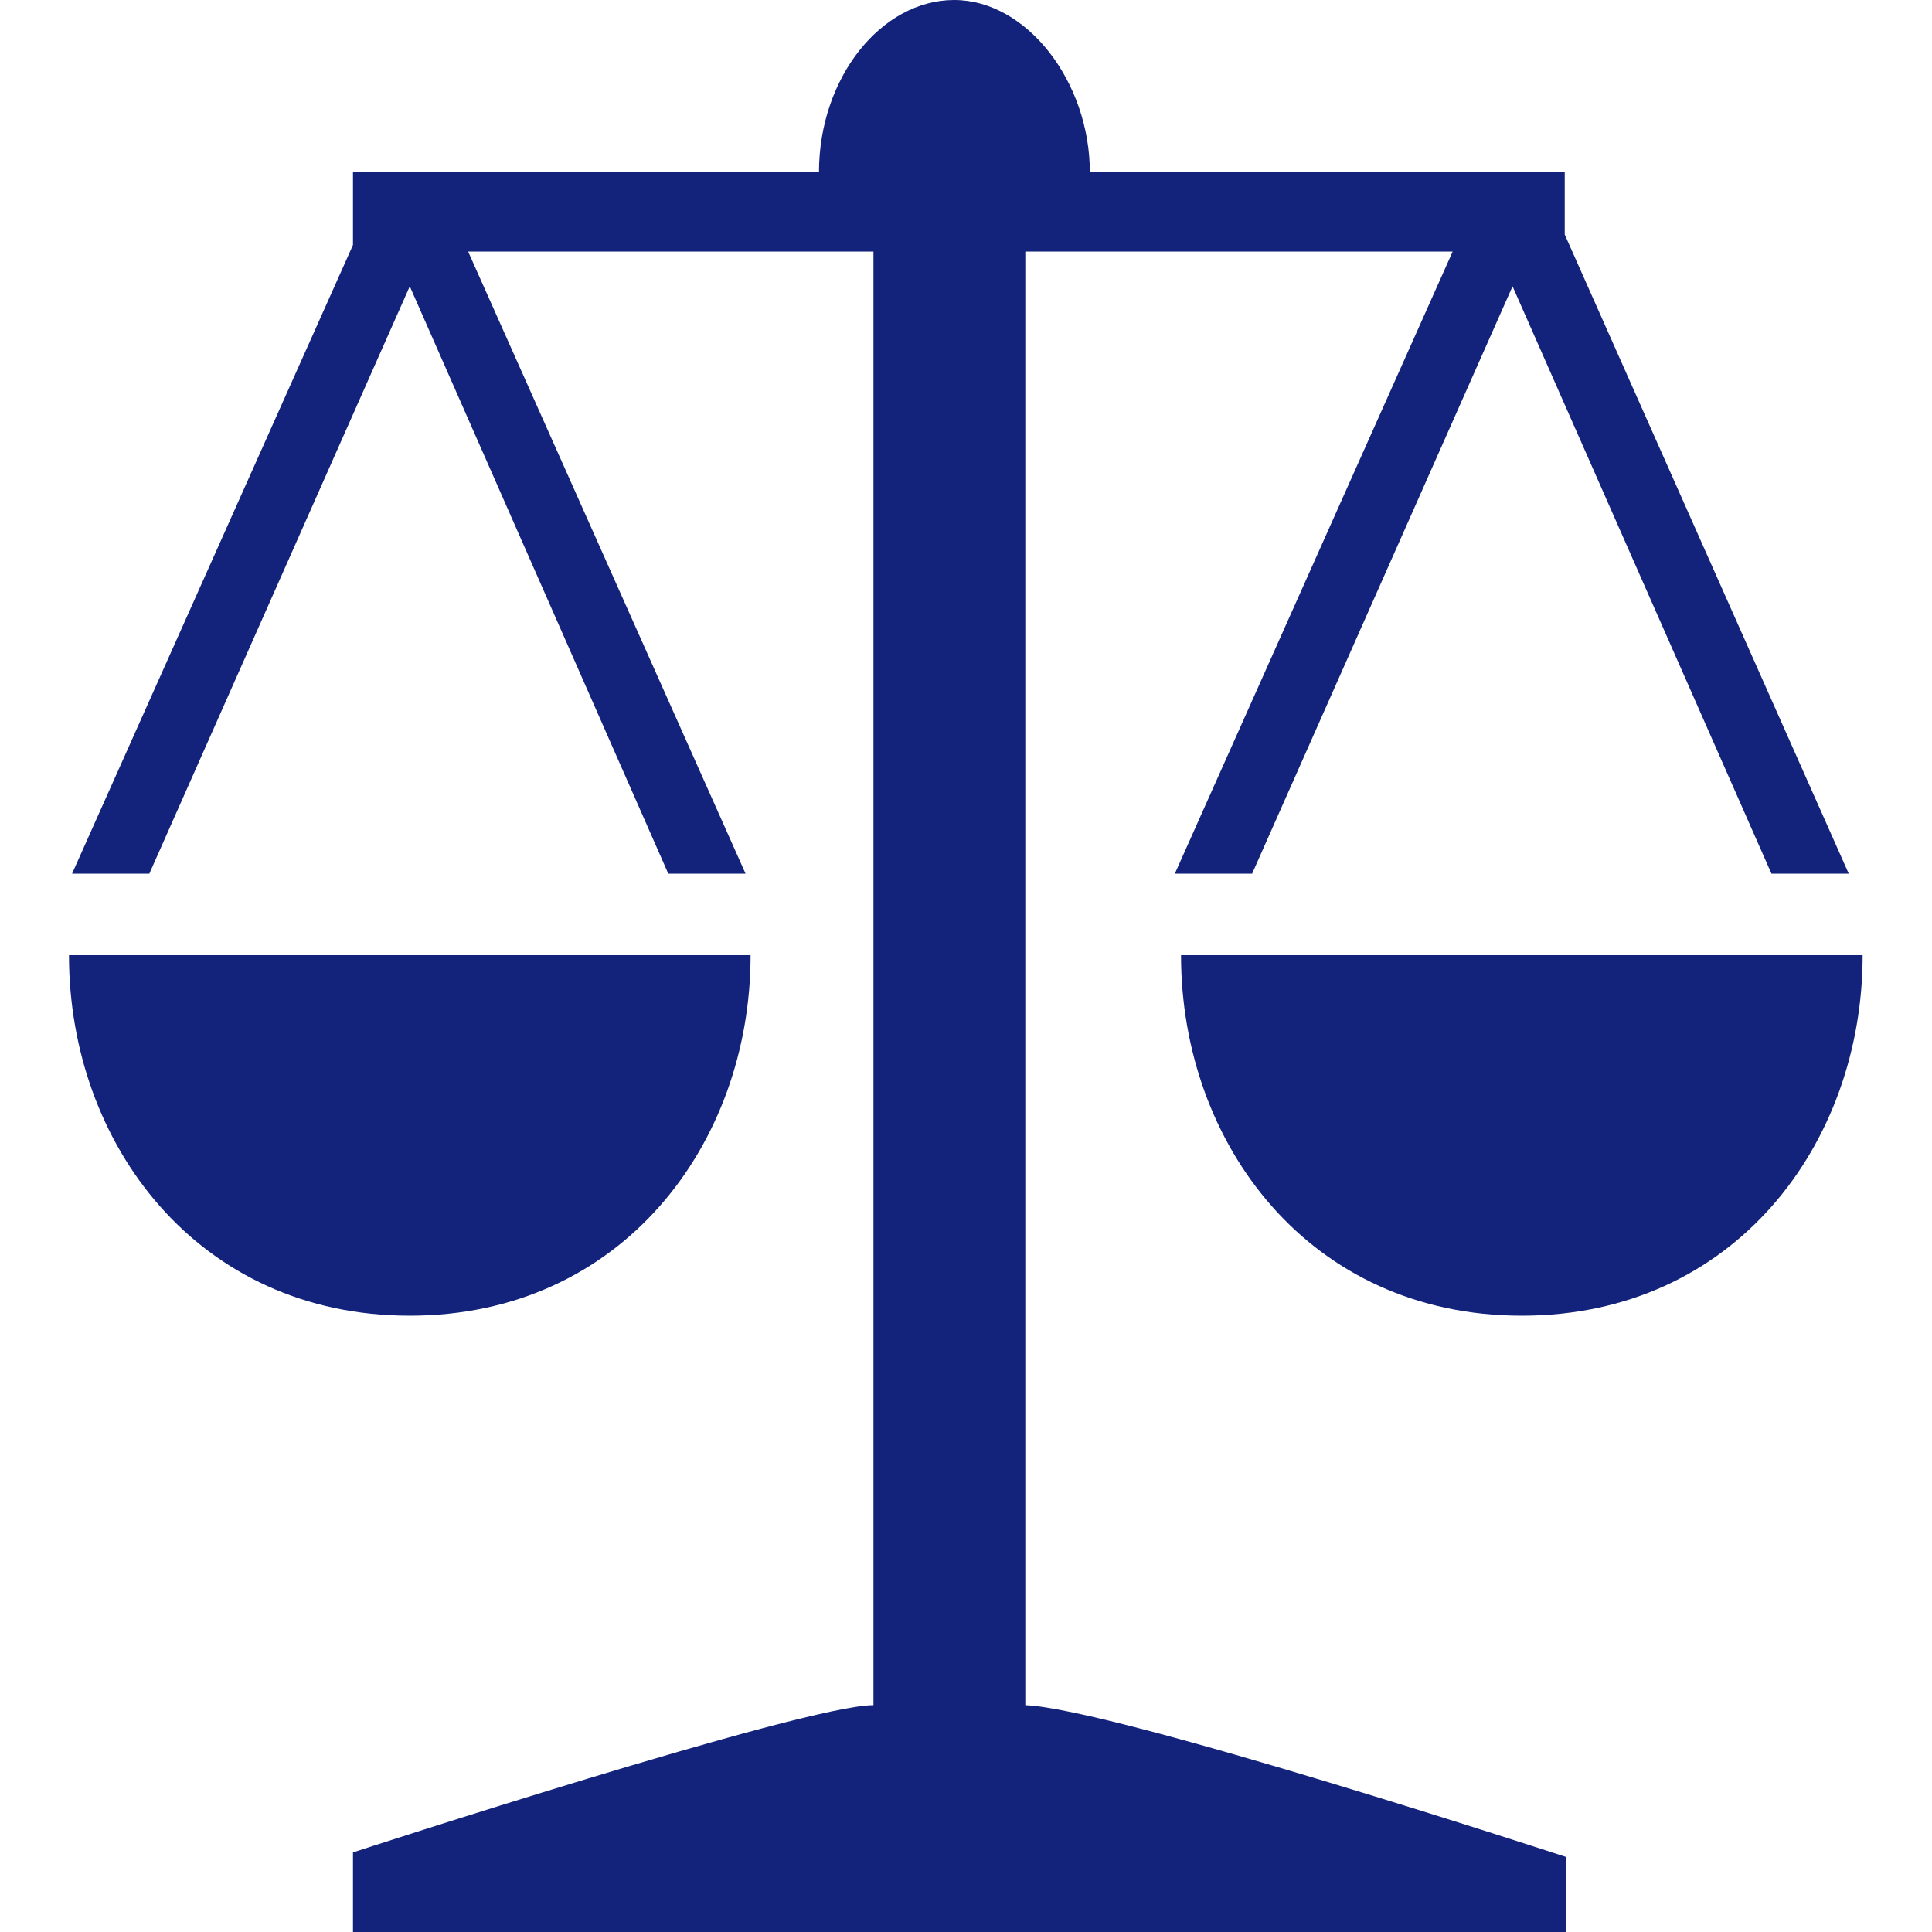 <?xml version="1.0" standalone="no"?><!DOCTYPE svg PUBLIC "-//W3C//DTD SVG 1.1//EN" "http://www.w3.org/Graphics/SVG/1.1/DTD/svg11.dtd"><svg t="1720087291659" class="icon" viewBox="0 0 1024 1024" version="1.1" xmlns="http://www.w3.org/2000/svg" p-id="7914" xmlns:xlink="http://www.w3.org/1999/xlink" width="16" height="16"><path d="M801.69 151.757l-138.035 311.296h-40.96l147.251-329.728H543.437v770.458c46.899 1.843 286.72 80.486 286.72 80.486V1024H187.085v-42.189s239.002-78.029 275.866-78.029V133.325H248.115l147.046 329.728h-40.96L217.19 151.757l-138.035 311.296h-40.96L187.085 129.843V91.341h246.989C434.074 40.96 467.251 0 505.754 0s71.885 43.418 71.885 91.341h251.699v32.973l150.528 338.739h-40.96zM397.824 506.266c0 100.147-68.403 191.078-180.634 191.078S36.557 606.413 36.557 506.266h361.267z m228.147 0h361.267c0 100.147-68.198 191.078-180.634 191.078s-180.634-90.931-180.634-191.078z m0 0" p-id="7915" fill="#13227a"></path></svg>